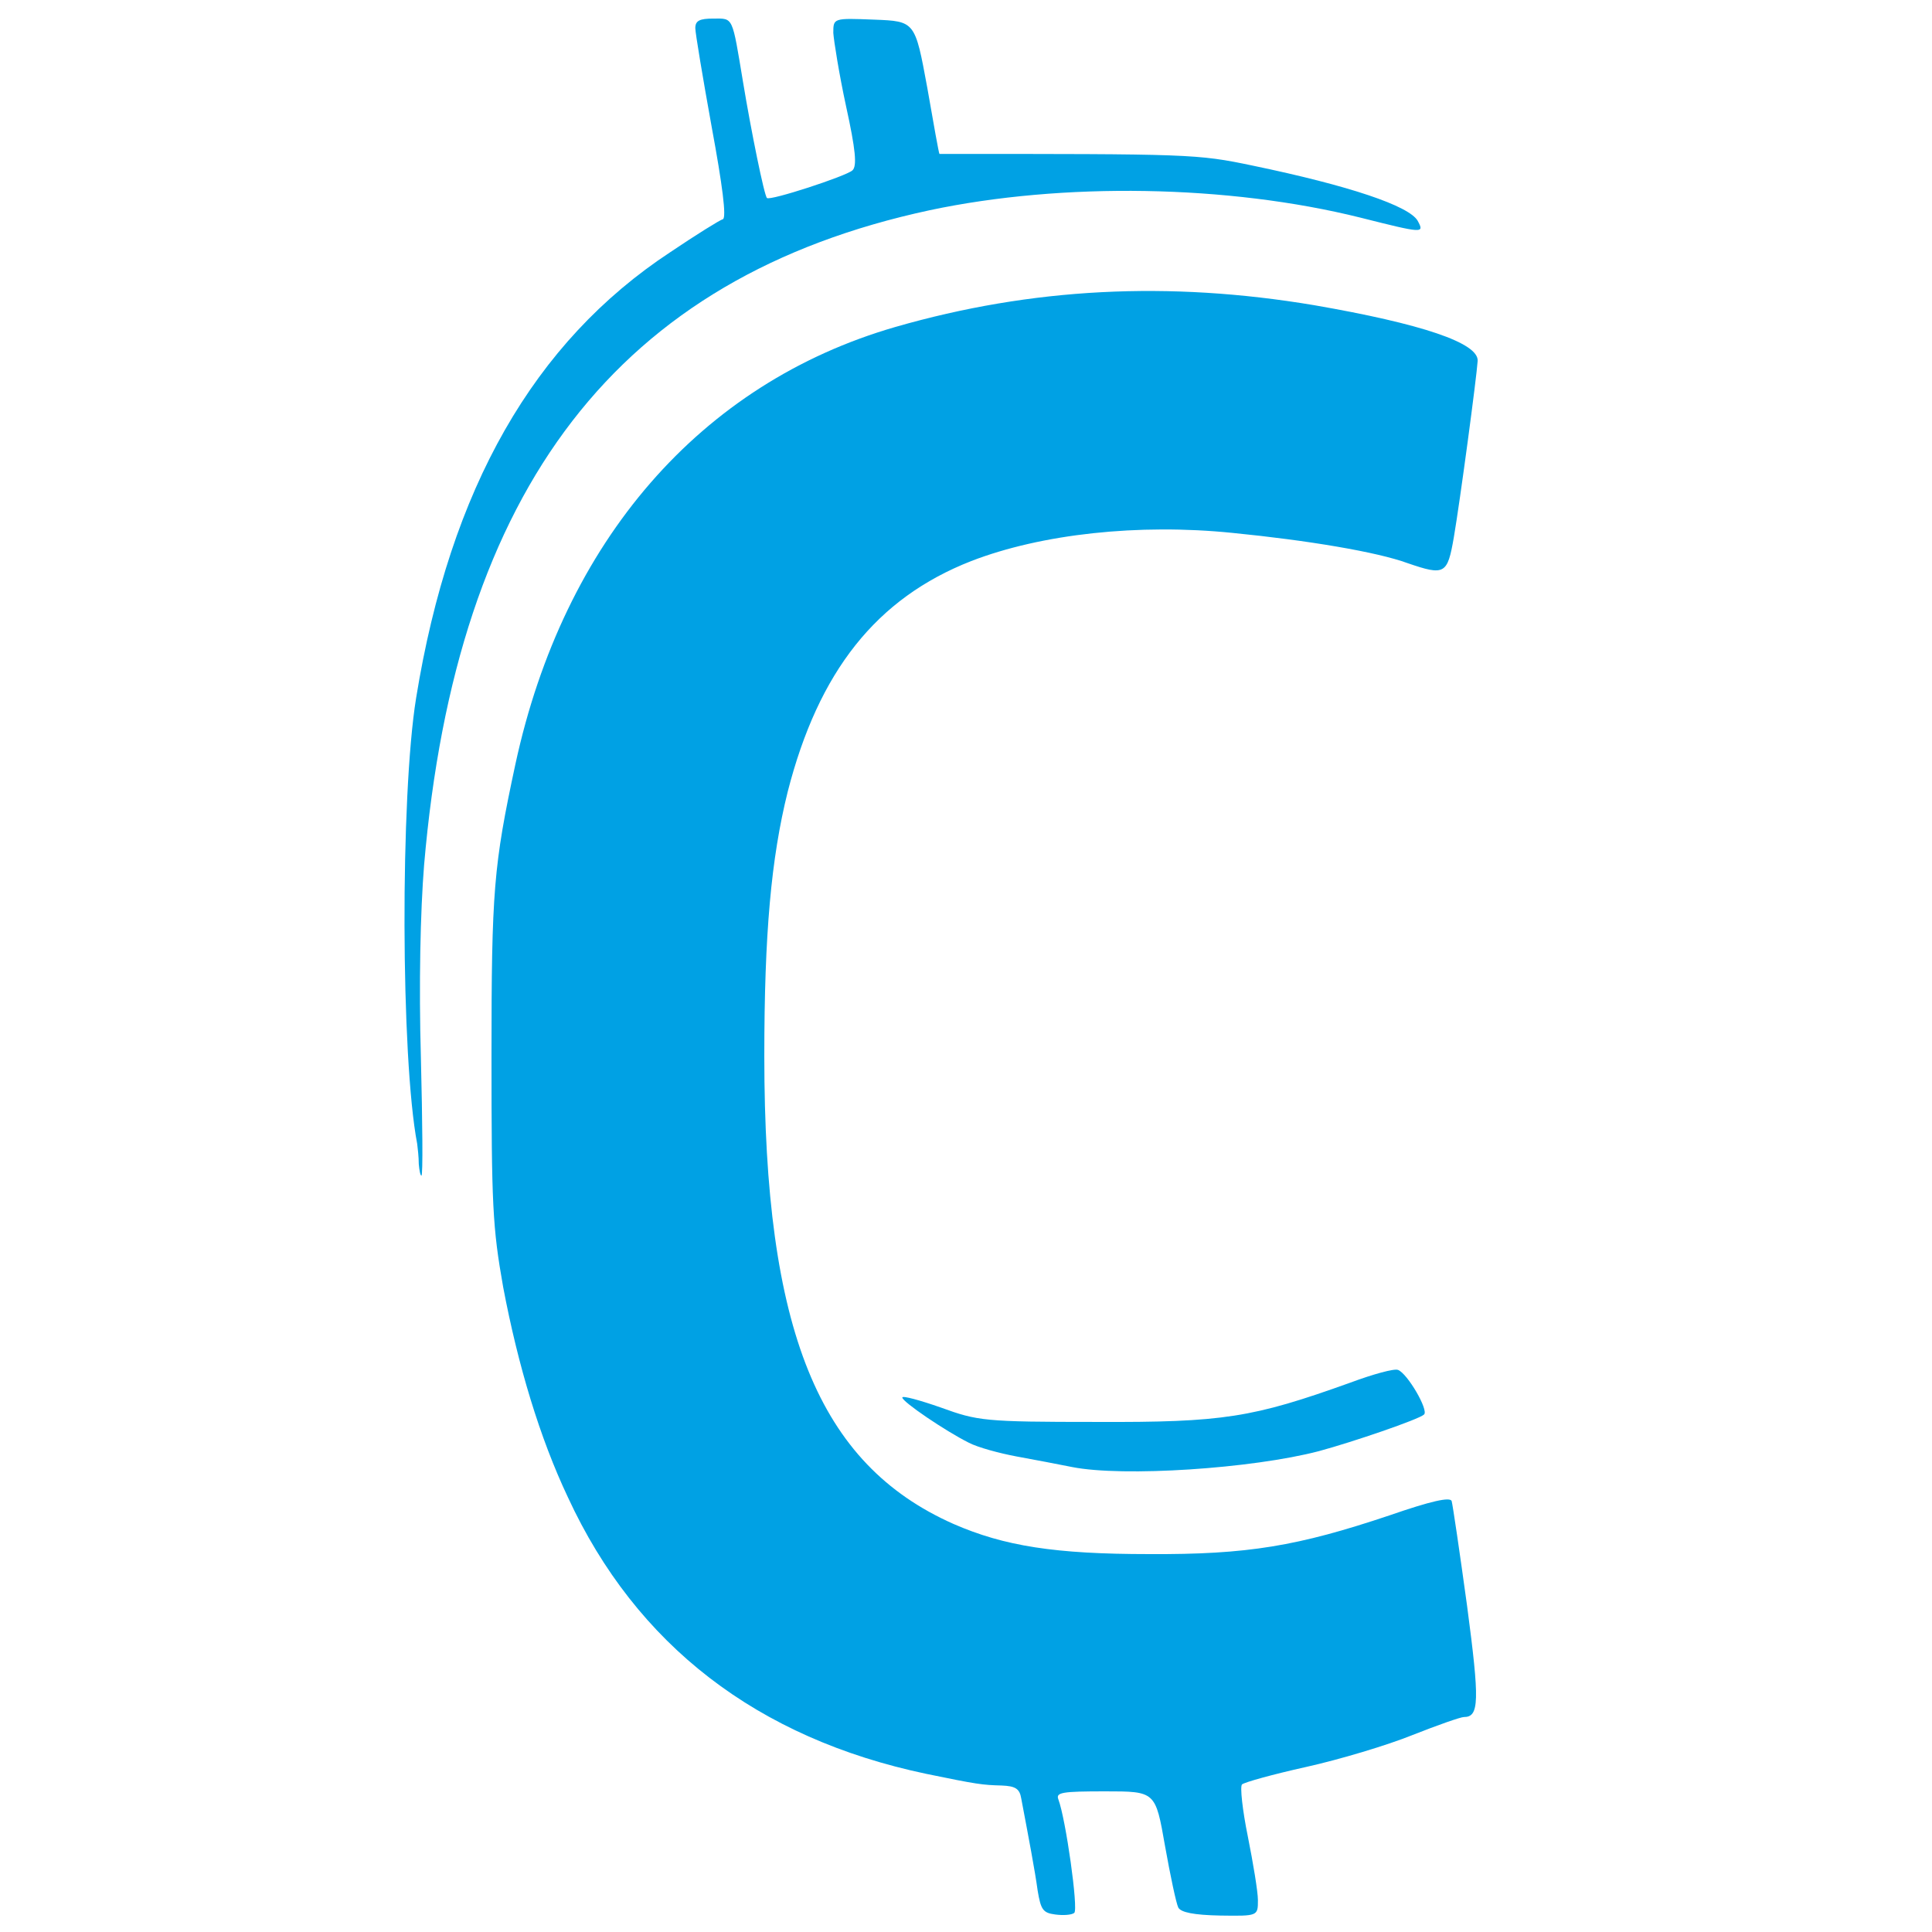<svg width="3640" height="3640" xmlns="http://www.w3.org/2000/svg">

 <g>
  <title>Layer 1</title>
  <g id="svg_1" fill="rgb(0,161,228)">
   <g id="svg_2">
    <path id="svg_3" d="m1988,3607c-23,-3 -27,-9 -33,-45c-5,-37 -17,-100 -31,-174c-3,-18 -11,-23 -37,-24c-36,-1 -45,-2 -142,-22c-318,-67 -546,-242 -675,-521c-53,-112 -94,-248 -122,-396c-20,-113 -22,-154 -22,-435c0,-312 4,-359 45,-550c91,-421 349,-718 716,-824c257,-74 515,-87 789,-41c202,35 310,71 308,105c-2,31 -33,263 -45,333c-12,69 -17,72 -87,48c-57,-21 -188,-43 -330,-57c-177,-18 -360,2 -492,53c-179,70 -288,208 -346,435c-31,125 -44,266 -44,498c0,517 102,768 356,881c96,42 192,57 369,57c186,1 280,-15 453,-73c78,-27 114,-35 117,-27c2,7 15,95 29,197c24,181 23,210 -6,210c-6,0 -49,15 -97,34c-47,19 -137,46 -200,60c-63,14 -117,29 -121,33c-4,4 1,49 11,98c10,50 19,104 19,120c0,30 0,30 -71,29c-50,-1 -74,-6 -79,-15c-4,-8 -15,-60 -25,-116c-18,-103 -18,-103 -113,-103c-81,0 -93,2 -88,15c14,37 38,207 30,214c-5,4 -21,5 -36,3z"/>
    <path id="svg_4" d="m2020,2764c-25,-5 -72,-14 -105,-20c-32,-6 -73,-17 -90,-26c-44,-22 -125,-77 -125,-85c0,-4 33,5 73,19c69,25 81,27 292,27c240,1 295,-8 479,-74c43,-16 83,-27 90,-24c18,7 58,76 49,84c-9,9 -135,52 -198,69c-126,33 -369,49 -465,30z"/>
    <path id="svg_5" d="m789,2193c0,-13 -2,-30 -3,-38c-31,-162 -32,-655 -2,-840c64,-395 222,-671 479,-840c49,-33 94,-61 99,-62c7,-3 -1,-65 -21,-173c-17,-94 -31,-178 -31,-187c0,-14 8,-18 34,-18c38,0 35,-6 56,120c15,91 40,214 45,218c5,6 149,-41 161,-52c9,-8 6,-39 -12,-121c-13,-60 -23,-123 -24,-138c0,-28 0,-28 77,-25c77,3 77,3 100,128c12,69 22,125 23,125c473,0 485,0 590,22c183,38 295,76 311,104c13,24 11,24 -108,-6c-249,-62 -561,-67 -811,-14c-587,126 -892,522 -953,1234c-7,87 -10,225 -6,363c3,122 4,222 1,222c-2,0 -4,-10 -5,-22z"/>
   </g>
  </g>
 </g>
</svg>